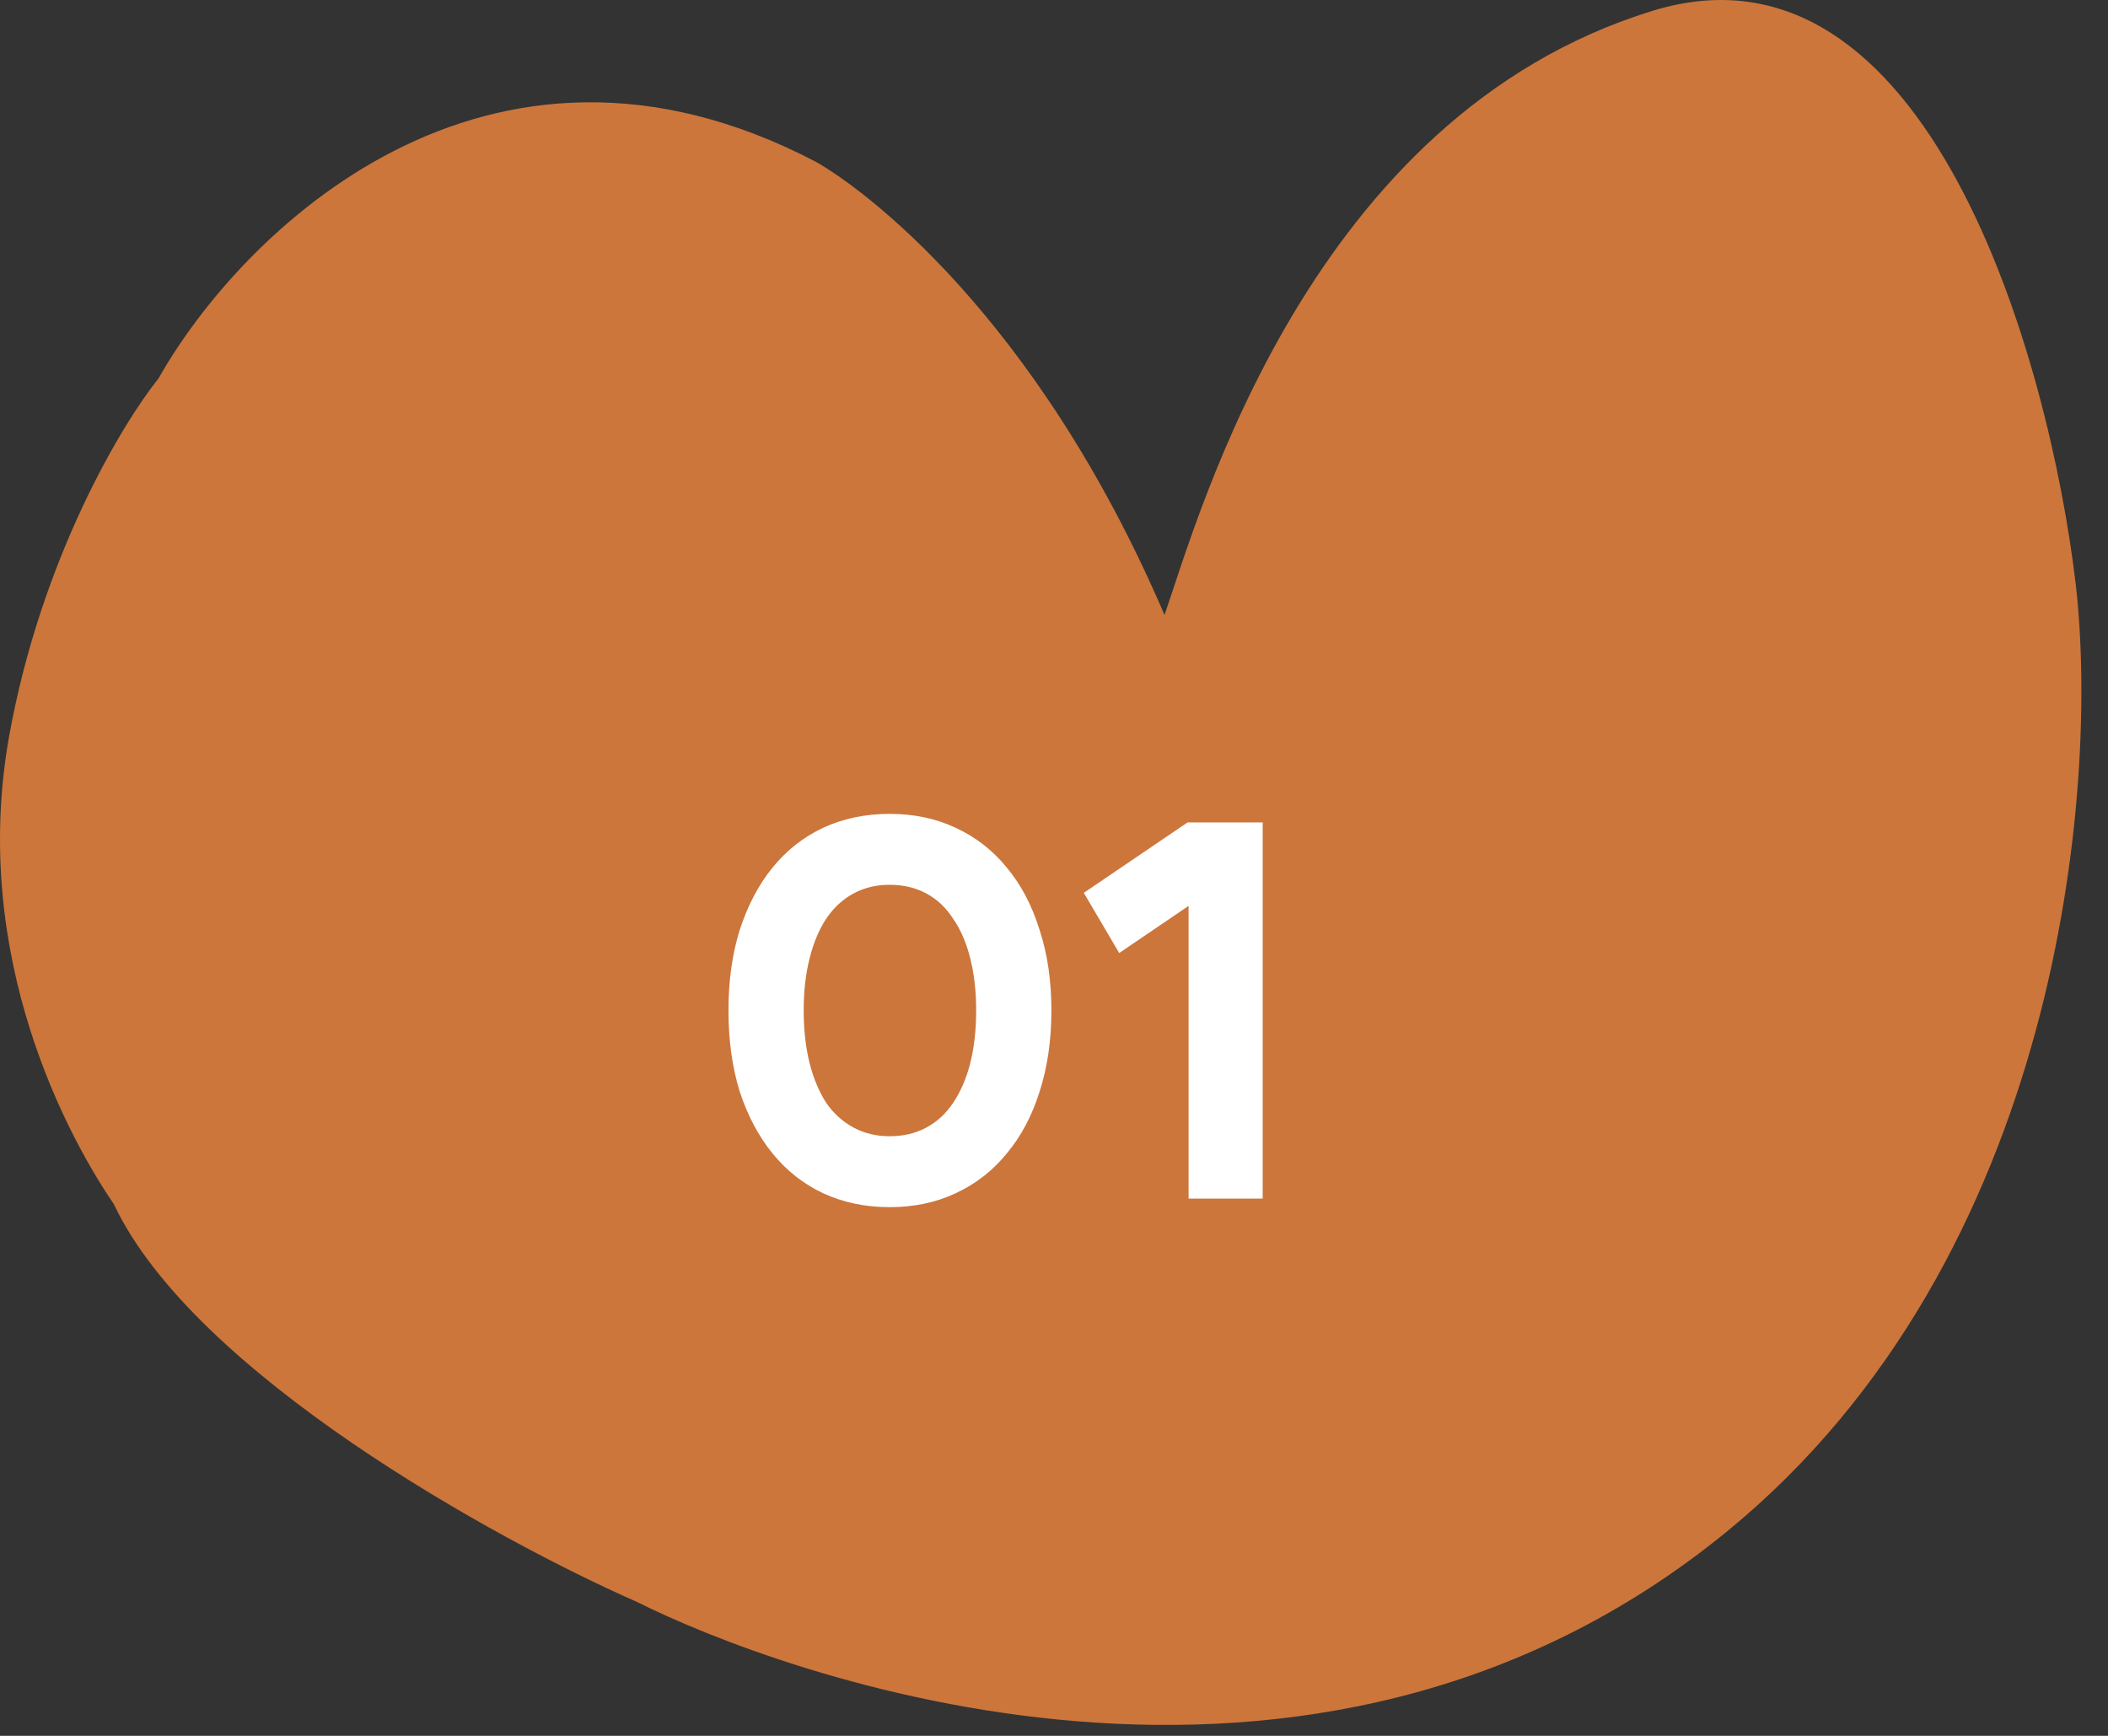 <?xml version="1.0" encoding="UTF-8"?> <svg xmlns="http://www.w3.org/2000/svg" width="51" height="42" viewBox="0 0 51 42" fill="none"><rect x="0" y="0" width="51" height="42" fill="#333333" stroke="none"/> <path d="M2.753 29.132C4.68 33.225 11.989 37.254 15.403 38.756C18.809 40.461 31.667 45.334 41.787 37.05C49.883 30.424 50.783 19.022 50.221 14.149C49.578 8.667 46.63 -1.785 39.98 0.262C31.667 2.82 29.017 12.444 28.174 14.88C25.041 7.571 20.824 4.525 19.74 3.916C11.74 -0.274 5.805 5.662 3.837 9.154C2.954 10.251 0.994 13.515 0.223 17.803C-0.741 23.163 1.669 27.549 2.753 29.132Z" fill="#CC763B"></path> <path d="M25.437 24.45C25.437 25.169 25.342 25.824 25.151 26.413C24.969 26.994 24.705 27.492 24.358 27.908C24.02 28.324 23.608 28.645 23.123 28.87C22.646 29.095 22.113 29.208 21.524 29.208C20.935 29.208 20.397 29.095 19.912 28.87C19.435 28.645 19.028 28.324 18.69 27.908C18.352 27.492 18.088 26.994 17.897 26.413C17.715 25.824 17.624 25.169 17.624 24.45C17.624 23.731 17.715 23.081 17.897 22.5C18.088 21.911 18.352 21.408 18.69 20.992C19.028 20.576 19.435 20.255 19.912 20.03C20.397 19.805 20.935 19.692 21.524 19.692C22.113 19.692 22.646 19.805 23.123 20.03C23.608 20.255 24.02 20.576 24.358 20.992C24.705 21.408 24.969 21.911 25.151 22.5C25.342 23.081 25.437 23.731 25.437 24.45ZM19.444 24.45C19.444 24.918 19.492 25.343 19.587 25.724C19.682 26.097 19.817 26.417 19.99 26.686C20.172 26.946 20.393 27.145 20.653 27.284C20.913 27.423 21.203 27.492 21.524 27.492C21.853 27.492 22.148 27.423 22.408 27.284C22.668 27.145 22.885 26.946 23.058 26.686C23.24 26.417 23.379 26.097 23.474 25.724C23.569 25.343 23.617 24.918 23.617 24.45C23.617 23.982 23.569 23.562 23.474 23.189C23.379 22.808 23.24 22.487 23.058 22.227C22.885 21.958 22.668 21.755 22.408 21.616C22.148 21.477 21.853 21.408 21.524 21.408C21.203 21.408 20.913 21.477 20.653 21.616C20.393 21.755 20.172 21.958 19.99 22.227C19.817 22.487 19.682 22.808 19.587 23.189C19.492 23.562 19.444 23.982 19.444 24.45ZM28.756 29V21.72L29.067 21.707L27.078 23.059L26.221 21.603L28.73 19.9H30.549V29H28.756Z" fill="white"></path> </svg> 